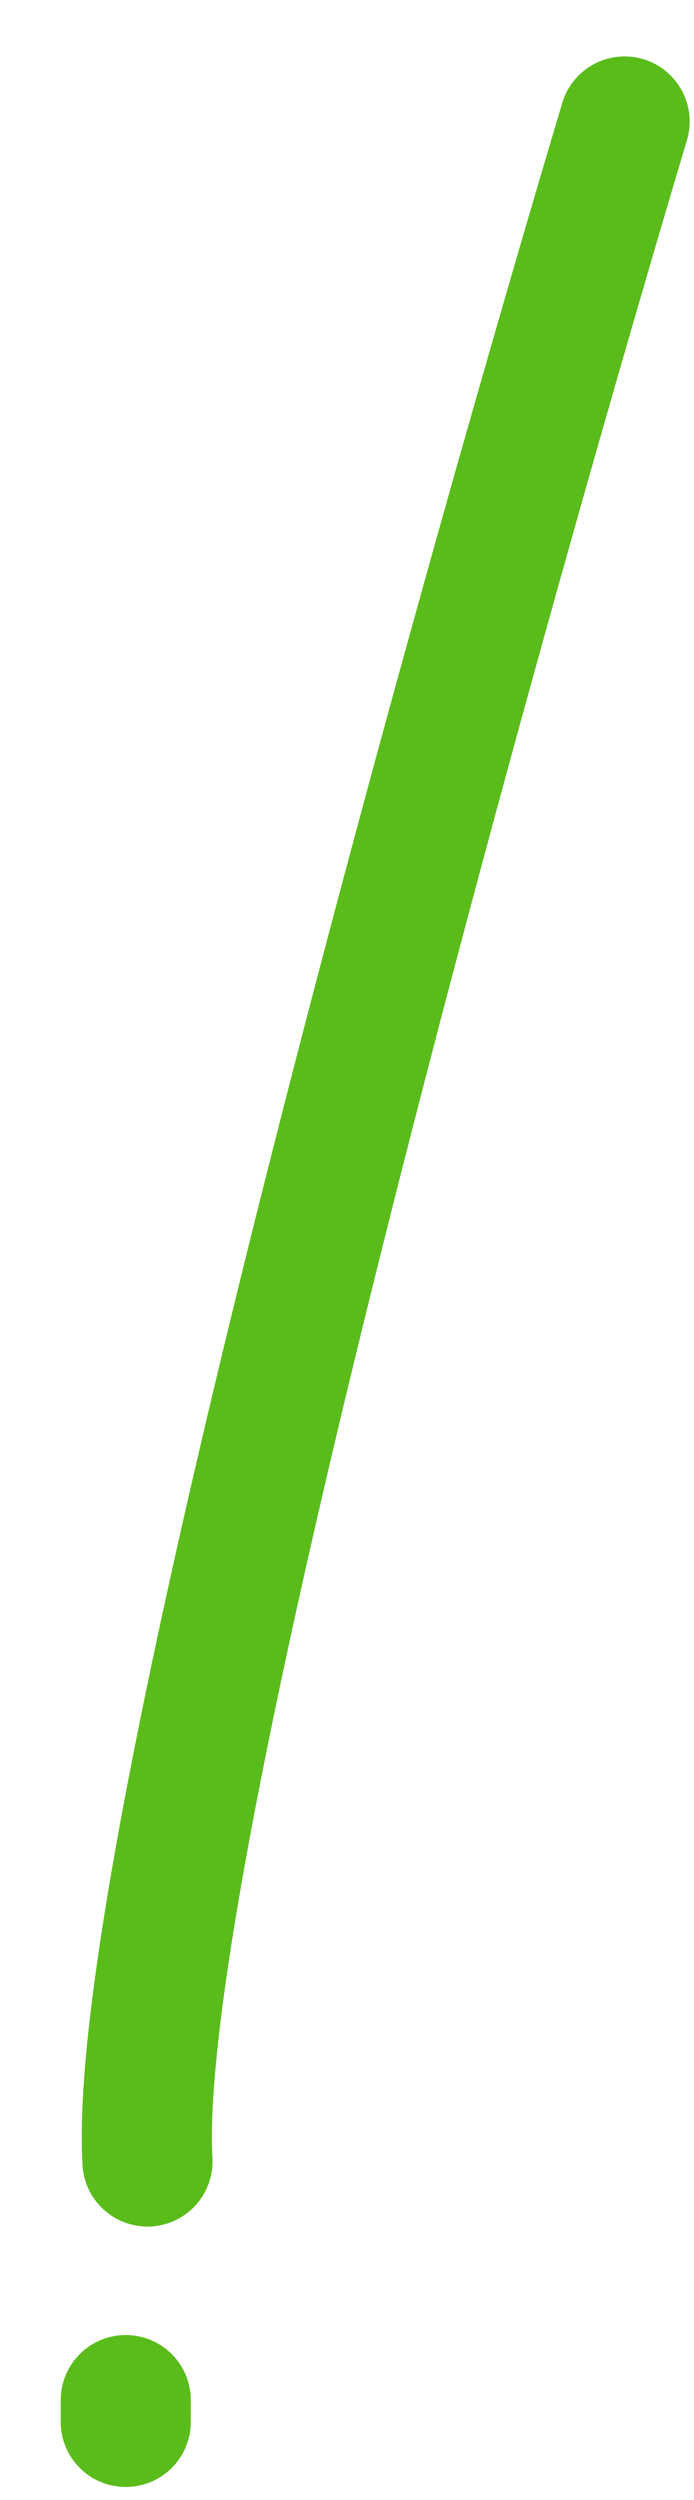 <?xml version="1.0" encoding="UTF-8"?> <svg xmlns="http://www.w3.org/2000/svg" width="10" height="36" viewBox="0 0 10 36" fill="none"><path d="M9 1.75C6.604 9.771 1.875 26.875 2.125 31.125" stroke="#5ABC1B" stroke-width="1.875" stroke-linecap="round"></path><path d="M1.812 34.562V34.875" stroke="#5ABC1B" stroke-width="1.875" stroke-linecap="round"></path></svg> 